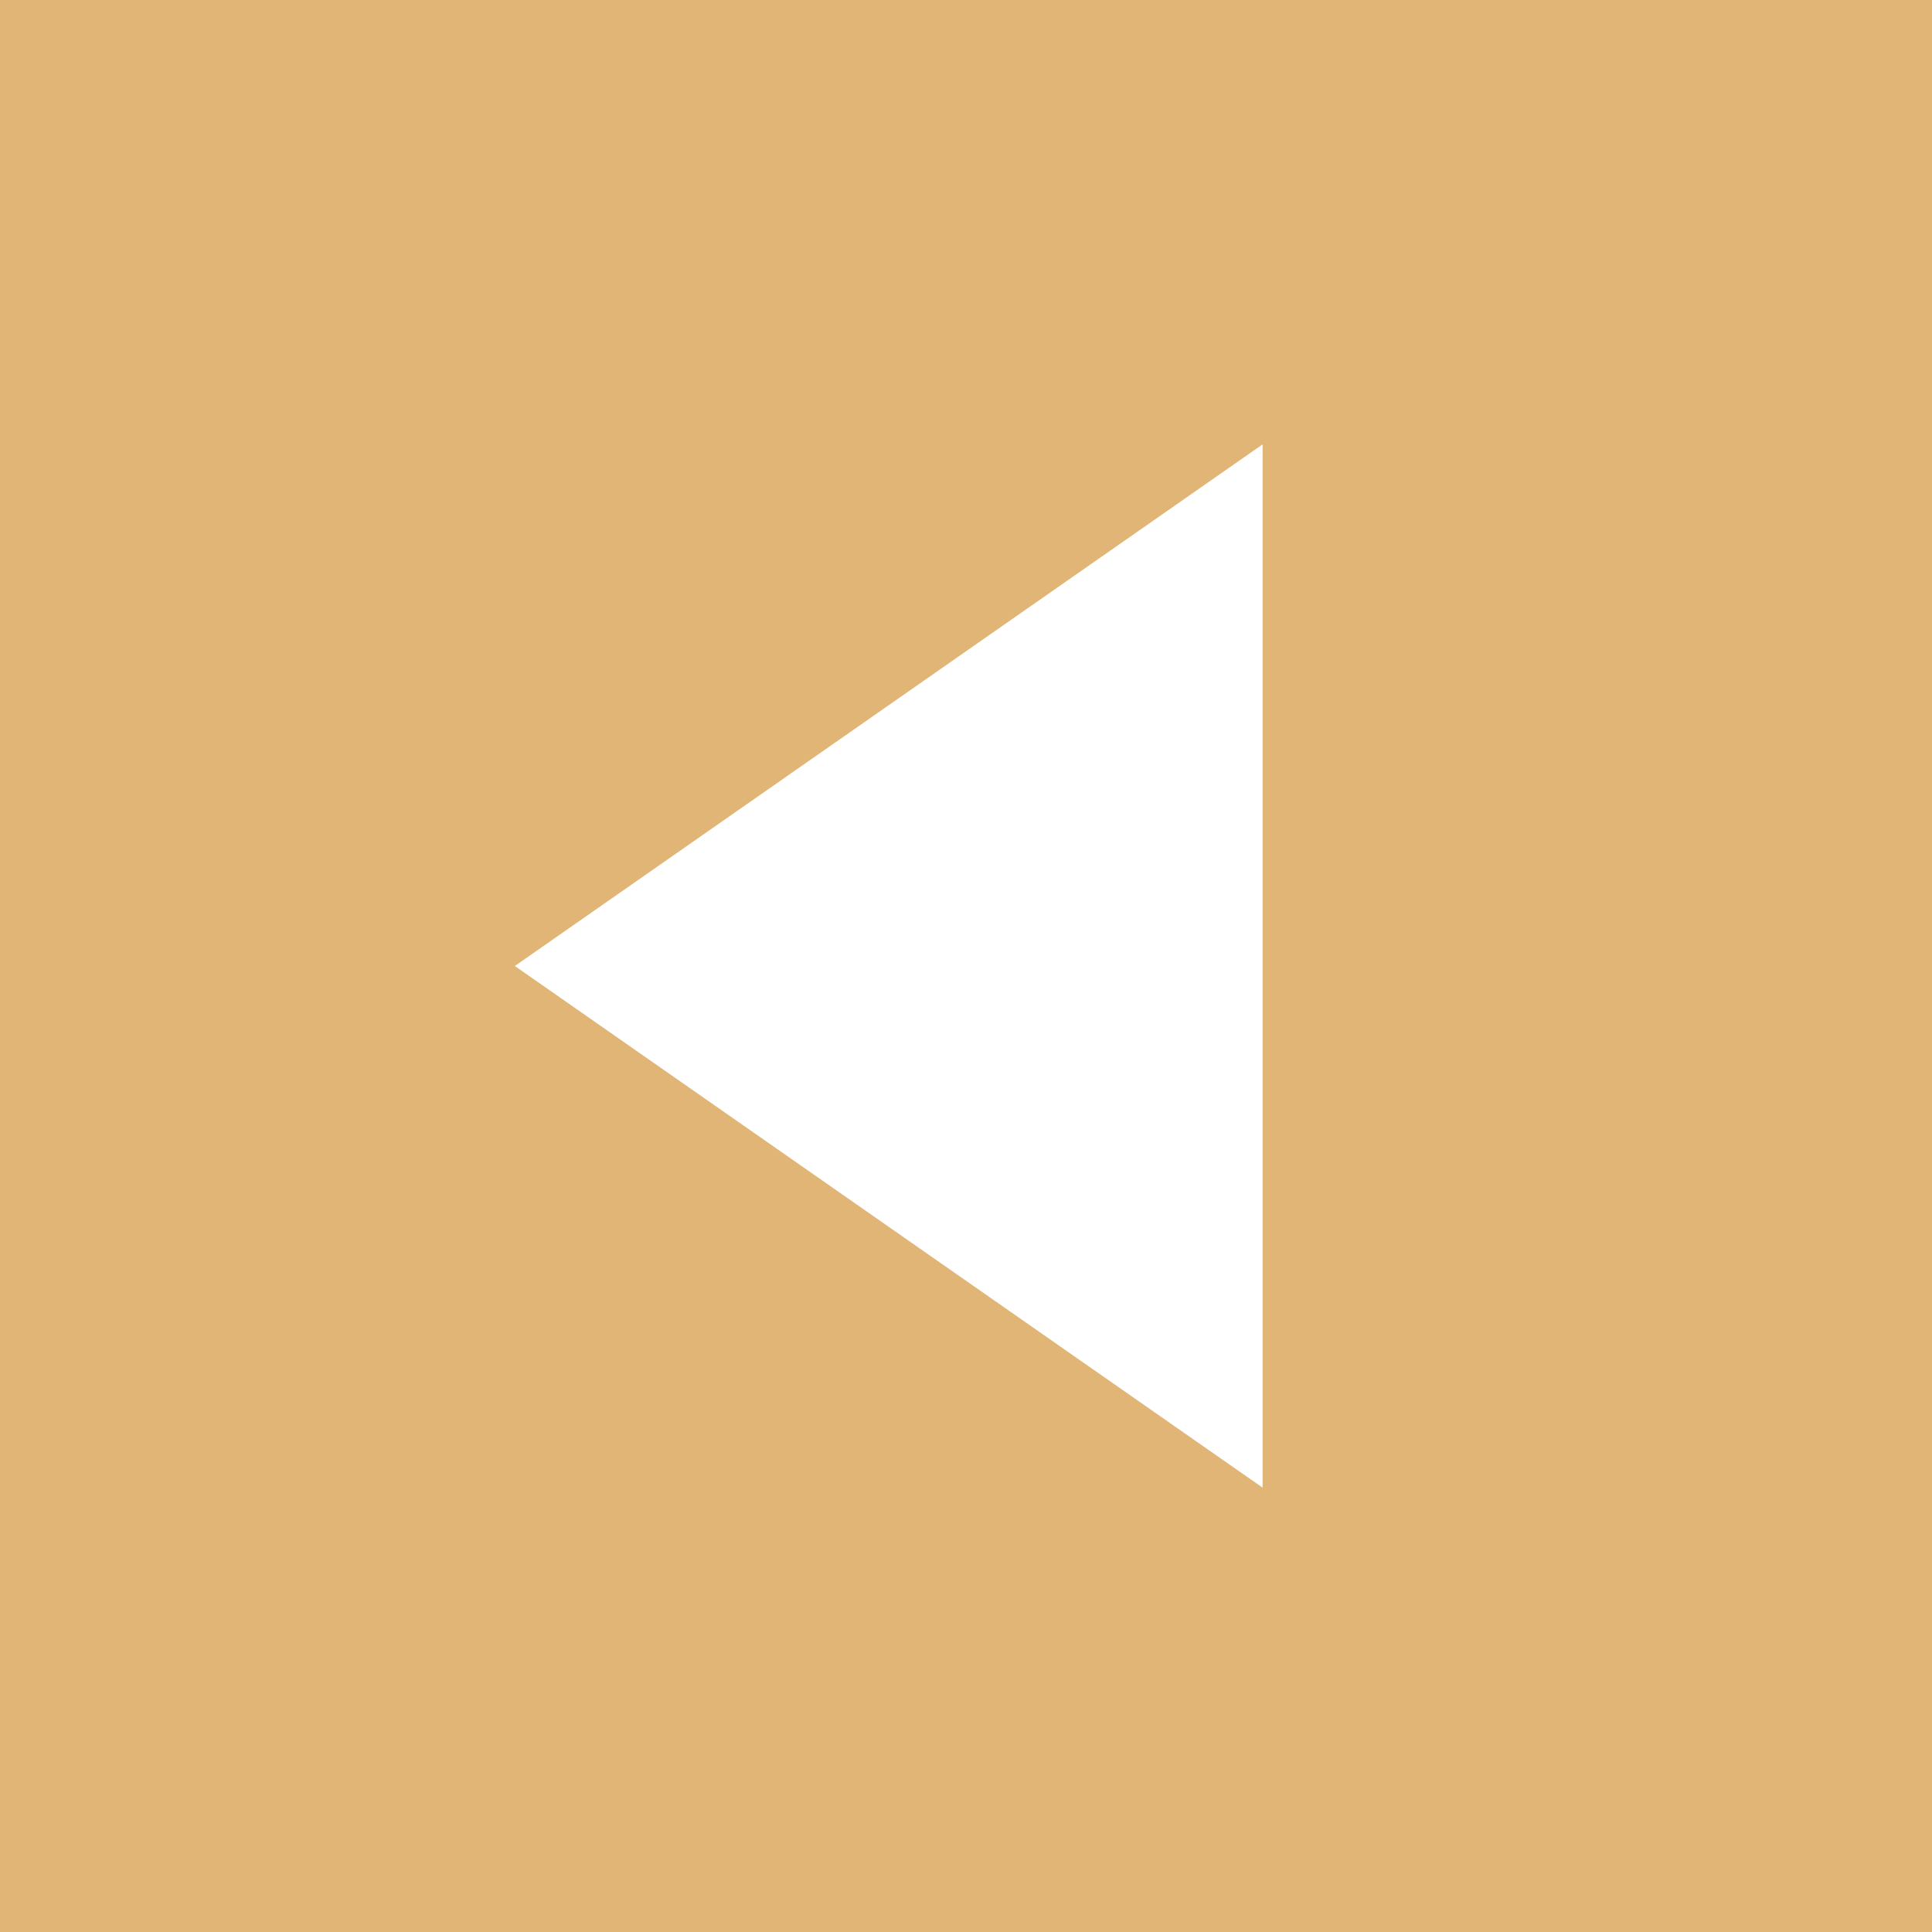 <?xml version="1.0" encoding="utf-8"?>
<!-- Generator: Adobe Illustrator 15.0.0, SVG Export Plug-In . SVG Version: 6.00 Build 0)  -->
<!DOCTYPE svg PUBLIC "-//W3C//DTD SVG 1.1//EN" "http://www.w3.org/Graphics/SVG/1.1/DTD/svg11.dtd">
<svg version="1.1" id="圖層_1" xmlns:sketch="http://www.bohemiancoding.com/sketch/ns"
	 xmlns="http://www.w3.org/2000/svg" xmlns:xlink="http://www.w3.org/1999/xlink" x="0px" y="0px" width="50px" height="50px"
	 viewBox="0 0 50 50" enable-background="new 0 0 50 50" xml:space="preserve">
<title>arr-prev</title>
<desc>Created with Sketch.</desc>
<g id="Page-1" sketch:type="MSPage">
	<g id="Desktop-HD" transform="translate(-220, -188)" sketch:type="MSArtboardGroup">
		<path id="arr-prev" sketch:type="MSShapeGroup" fill="#E0B576" d="M270,188v50h-50v-50H270z M252.676,226.5v-27L233.324,213
			L252.676,226.5z"/>
	</g>
</g>
</svg>
